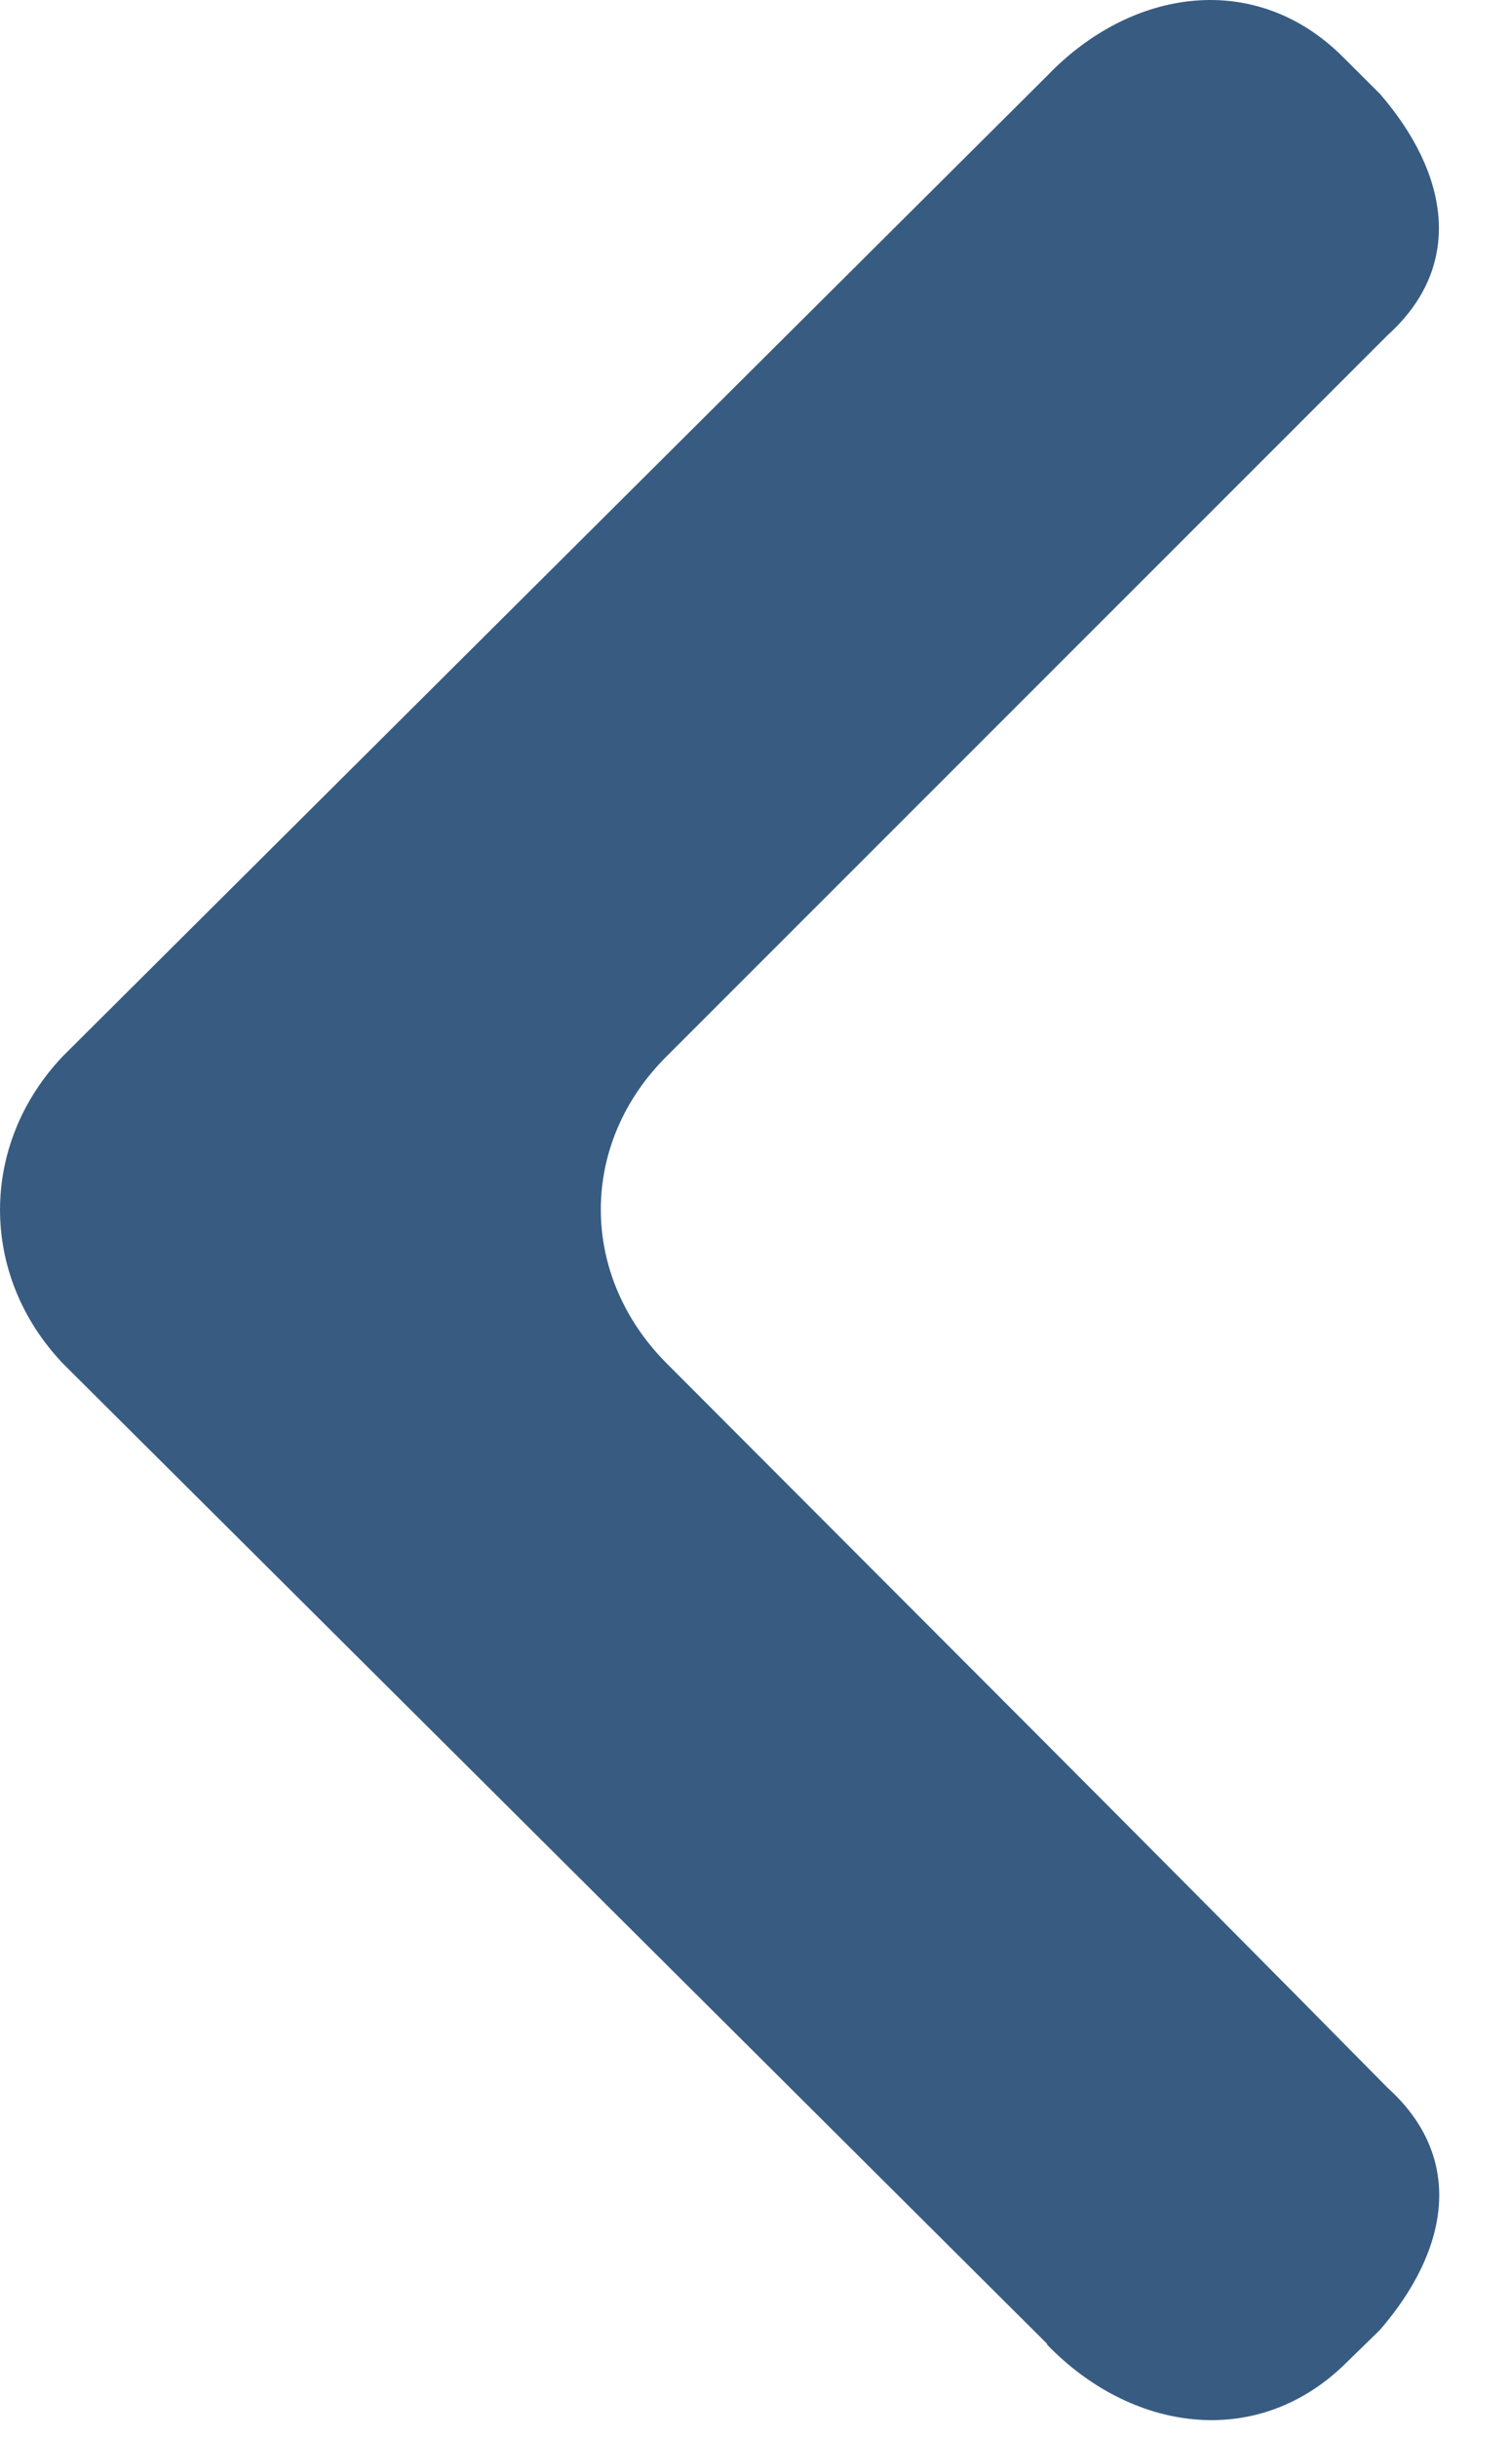 <?xml version="1.0" encoding="UTF-8"?> <svg xmlns="http://www.w3.org/2000/svg" viewBox="0 0 15.00 24.17" data-guides="{&quot;vertical&quot;:[],&quot;horizontal&quot;:[]}"><path fill="#385c81" stroke="none" fill-opacity="1" stroke-width="1" stroke-opacity="1" clip-rule="evenodd" fill-rule="evenodd" id="tSvgf652b7515a" title="Path 1" d="M10.391 23.247C7.136 20.005 3.881 16.764 0.625 13.523C-0.208 12.648 -0.208 11.348 0.625 10.473C3.881 7.231 7.136 3.99 10.391 0.749C11.224 -0.118 12.457 -0.301 13.324 0.566C13.446 0.688 13.569 0.81 13.691 0.932C14.382 1.732 14.524 2.64 13.766 3.324C11.408 5.682 9.008 8.082 6.616 10.473C5.742 11.339 5.742 12.648 6.616 13.523C9.008 15.922 11.408 18.314 13.766 20.705C14.532 21.397 14.382 22.305 13.691 23.105C13.569 23.224 13.446 23.344 13.324 23.463C12.449 24.296 11.216 24.113 10.383 23.247C10.386 23.247 10.388 23.247 10.391 23.247Z"></path><defs></defs></svg> 